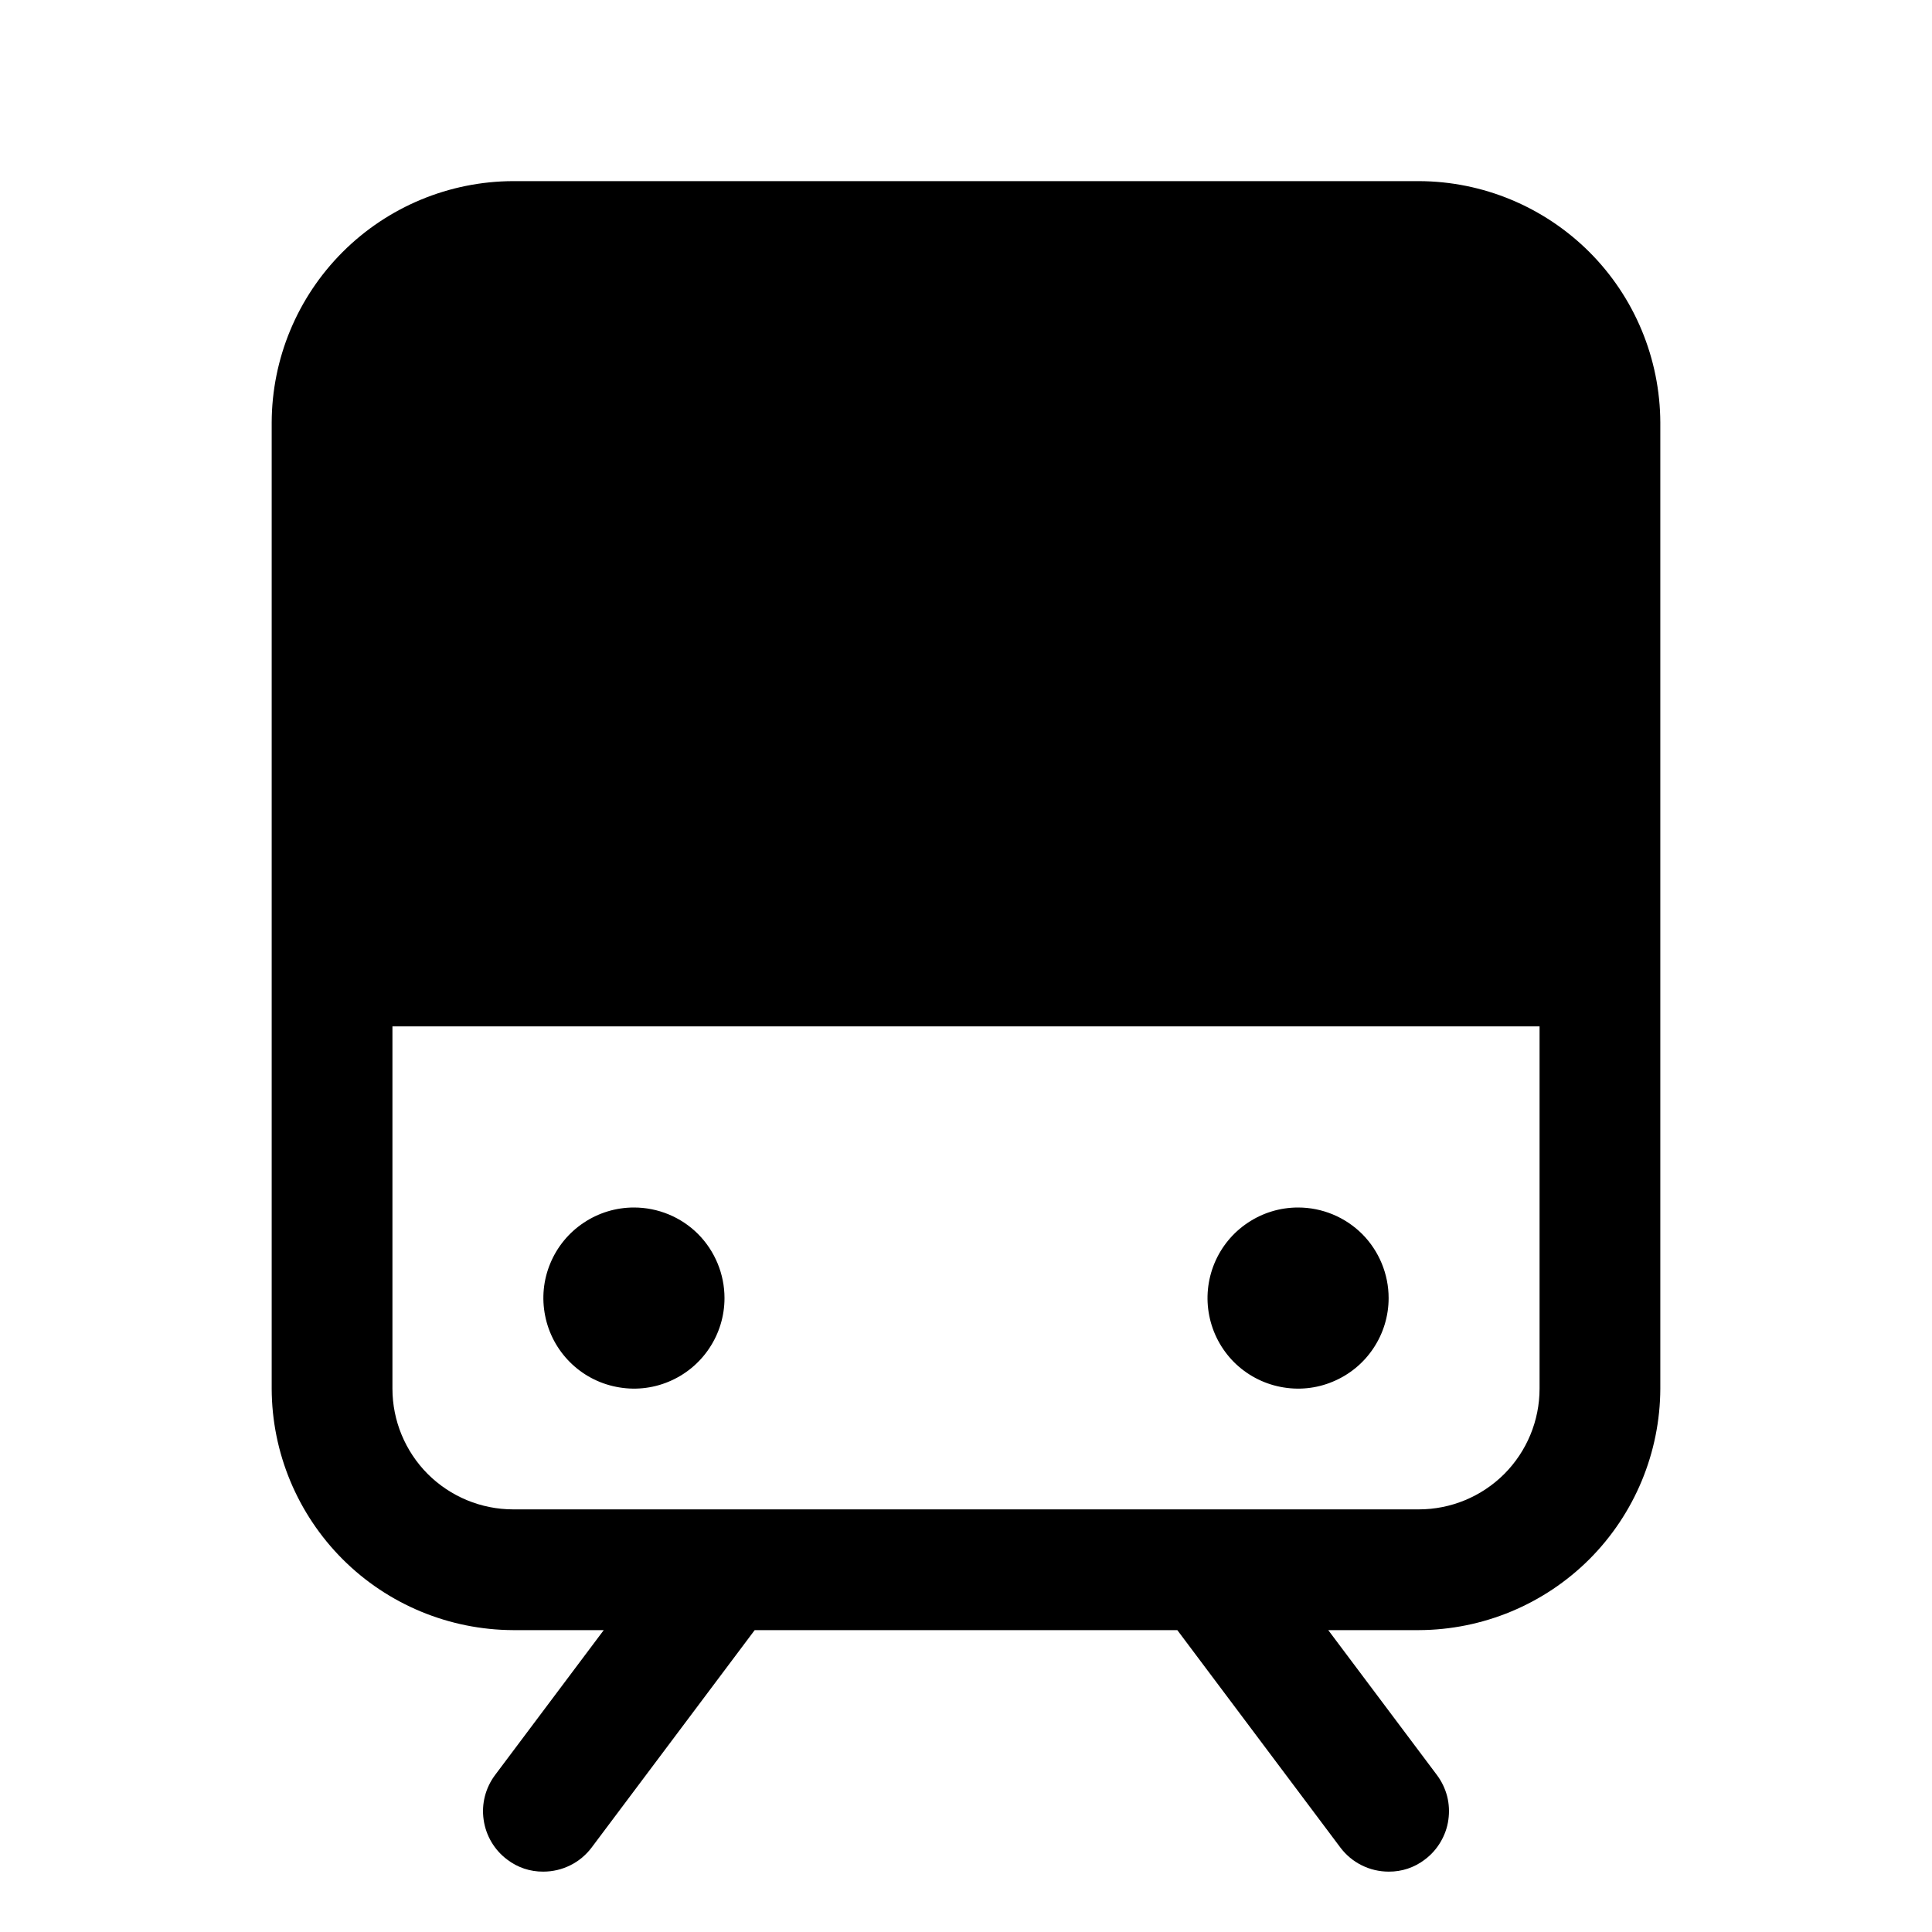 <?xml version="1.0" encoding="UTF-8"?>
<svg xmlns="http://www.w3.org/2000/svg" width="24" height="24" viewBox="0 0 24 24" fill="none">
  <path d="M17.625 2.25H6.375C5.58 2.252 4.818 2.569 4.256 3.131C3.694 3.693 3.377 4.455 3.375 5.25V17.25C3.377 18.045 3.694 18.806 4.256 19.369C4.818 19.931 5.58 20.247 6.375 20.25H7.5L6.15 22.05C6.031 22.209 5.979 22.409 6.008 22.606C6.036 22.803 6.141 22.981 6.3 23.1C6.429 23.199 6.587 23.252 6.75 23.25C6.866 23.25 6.981 23.223 7.085 23.171C7.19 23.119 7.28 23.043 7.35 22.95L9.375 20.25H14.625L16.65 22.95C16.72 23.043 16.81 23.119 16.915 23.171C17.019 23.223 17.134 23.25 17.25 23.25C17.413 23.252 17.571 23.199 17.7 23.1C17.779 23.041 17.845 22.967 17.895 22.882C17.945 22.797 17.979 22.704 17.992 22.606C18.006 22.509 18.001 22.409 17.977 22.314C17.952 22.218 17.909 22.129 17.85 22.05L16.5 20.25H17.625C18.42 20.247 19.181 19.931 19.744 19.369C20.306 18.806 20.622 18.045 20.625 17.25V5.25C20.622 4.455 20.306 3.693 19.744 3.131C19.181 2.569 18.42 2.252 17.625 2.25ZM17.625 18.75H6.375C5.977 18.75 5.596 18.592 5.314 18.311C5.033 18.029 4.875 17.648 4.875 17.25V12.75H19.125V17.25C19.125 17.648 18.967 18.029 18.686 18.311C18.404 18.592 18.023 18.75 17.625 18.75ZM9 16.125C9 16.348 8.934 16.565 8.81 16.75C8.687 16.935 8.511 17.079 8.306 17.164C8.1 17.25 7.874 17.272 7.656 17.228C7.437 17.185 7.237 17.078 7.08 16.921C6.922 16.763 6.815 16.563 6.772 16.345C6.728 16.126 6.75 15.9 6.836 15.694C6.921 15.489 7.065 15.313 7.25 15.19C7.435 15.066 7.652 15 7.875 15C8.173 15 8.46 15.118 8.671 15.329C8.881 15.54 9 15.827 9 16.125ZM17.25 16.125C17.25 16.348 17.184 16.565 17.06 16.75C16.937 16.935 16.761 17.079 16.555 17.164C16.35 17.25 16.124 17.272 15.905 17.228C15.687 17.185 15.487 17.078 15.329 16.921C15.172 16.763 15.065 16.563 15.022 16.345C14.978 16.126 15.001 15.9 15.086 15.694C15.171 15.489 15.315 15.313 15.5 15.19C15.685 15.066 15.902 15 16.125 15C16.423 15 16.709 15.118 16.921 15.329C17.131 15.54 17.25 15.827 17.25 16.125Z" fill="black"></path>
</svg>

